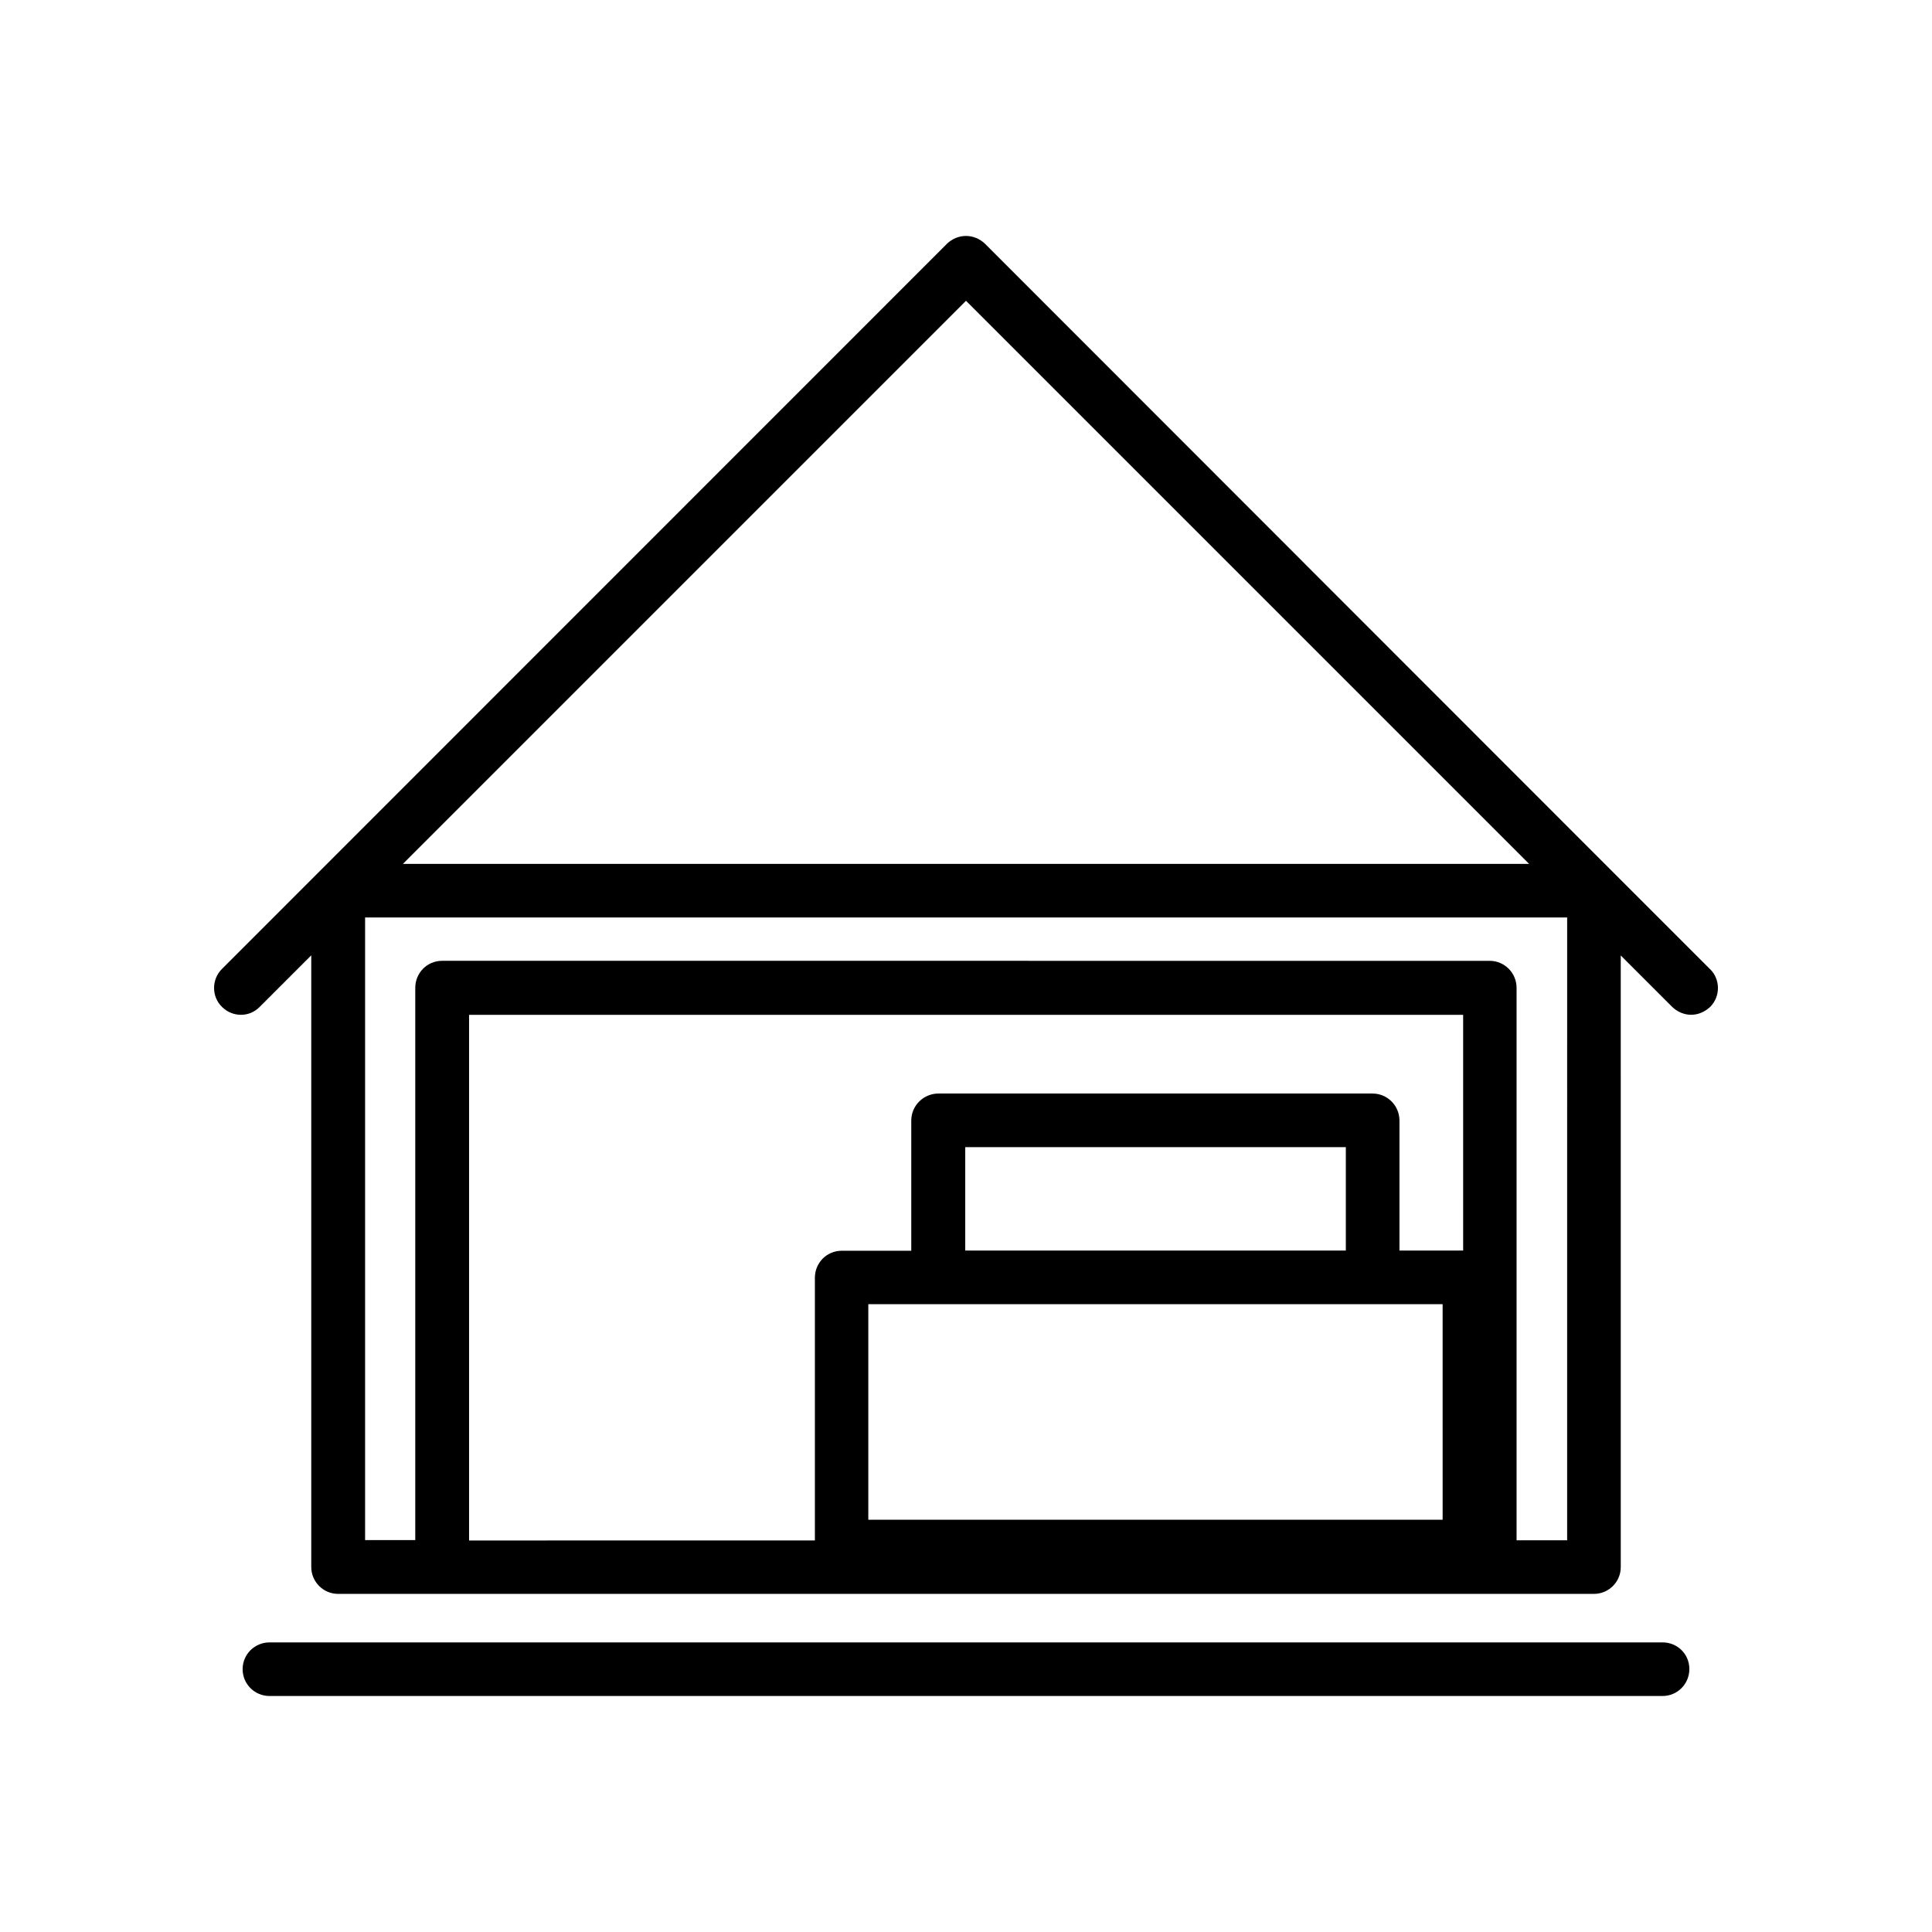 <?xml version="1.0" encoding="UTF-8"?>
<!-- Uploaded to: ICON Repo, www.iconrepo.com, Generator: ICON Repo Mixer Tools -->
<svg fill="#000000" width="800px" height="800px" version="1.1" viewBox="144 144 512 512" xmlns="http://www.w3.org/2000/svg">
 <g>
  <path d="m584.59 579.25h-369.14c-3.981 0-7.152 3.176-7.152 7.106s3.172 7.102 7.152 7.102h369.14c3.93 0 7.106-3.176 7.106-7.152 0-3.981-3.176-7.055-7.106-7.055z"/>
  <path d="m597.14 400.8-25.746-25.746s0-0.051-0.051-0.051l-166.31-166.41c-1.359-1.309-3.172-2.066-5.035-2.066-1.867 0-3.68 0.758-5.039 2.066l-192.15 192.2c-2.769 2.769-2.769 7.305 0 10.027 2.82 2.82 7.305 2.82 10.027 0l13.652-13.652v162.12c0 3.879 3.176 7.106 7.106 7.106h332.82c3.93 0 7.106-3.176 7.106-7.106l-0.004-162.08 13.602 13.602c1.41 1.359 3.223 2.117 5.039 2.117 1.863 0 3.629-0.754 5.09-2.117 2.719-2.769 2.719-7.305-0.102-10.023zm-197.14-177.09 149.23 149.23-298.46 0.004zm126.36 323.04h-152.25v-57.133h152.2l0.004 57.133zm-126.56-71.34v-27.406h100.86v27.406zm131.9 0h-16.828v-34.461c0-3.93-3.176-7.152-7.152-7.152h-115.02c-3.93 0-7.203 3.176-7.203 7.152v34.512h-18.438c-3.93 0-7.106 3.176-7.106 7.152v69.625l-91.645 0.004v-139.3h263.44l0.004 62.473zm27.609 76.781h-13.402v-146.41c0-3.93-3.176-7.152-7.152-7.152l-277.6-0.004c-3.93 0-7.106 3.176-7.106 7.152v146.36l-13.297 0.004v-165h318.56z"/>
 </g>
</svg>